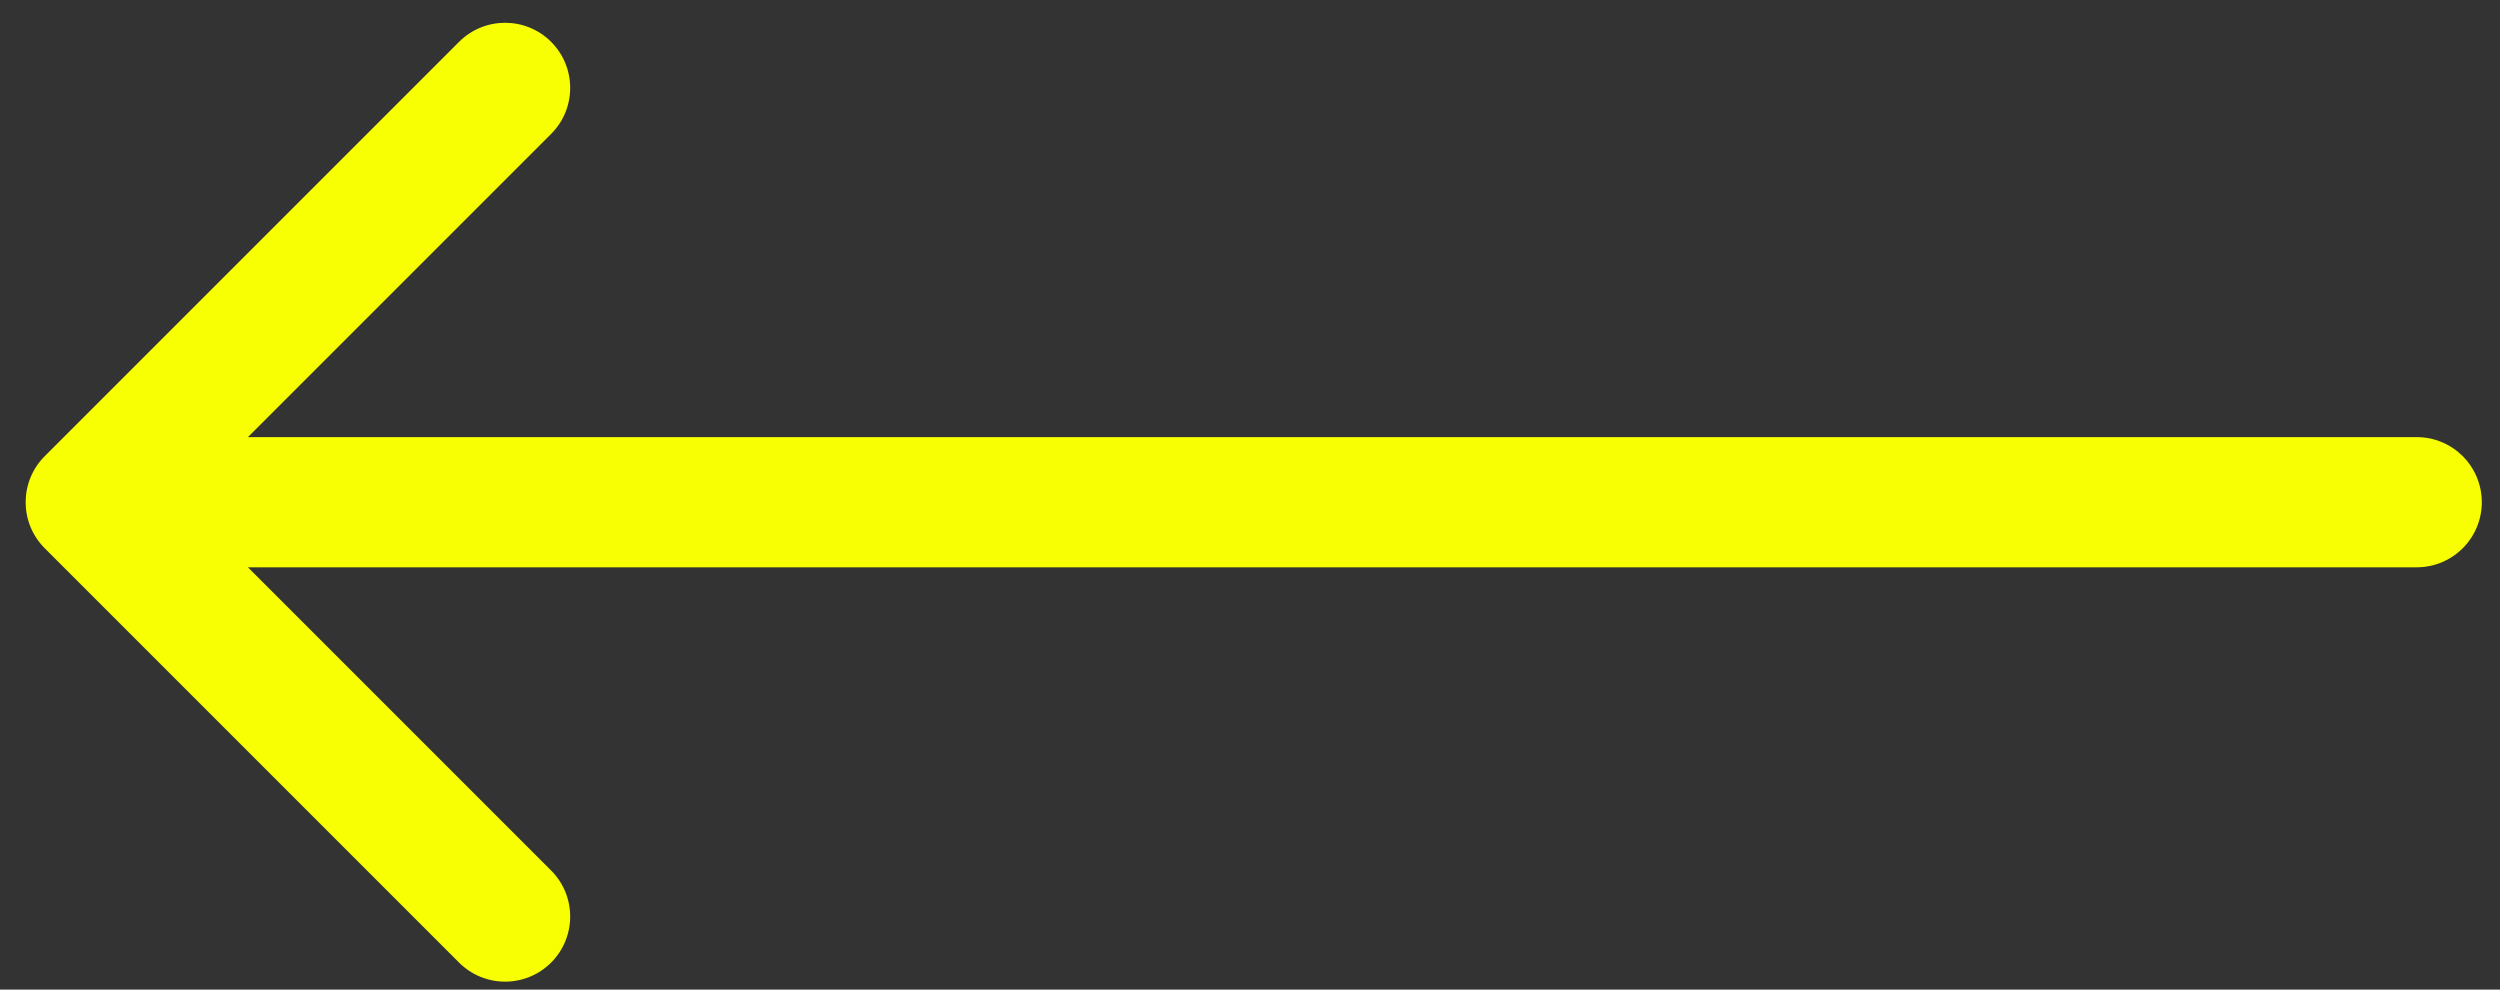 <svg width="96" height="38" viewBox="0 0 96 38" fill="none" xmlns="http://www.w3.org/2000/svg">
<rect x="0" y="0" width="96" height="38" fill="#333333" stroke="none"/>
<path d="M92.801 21.785C94.182 21.785 95.301 20.666 95.301 19.285C95.301 17.904 94.182 16.785 92.801 16.785V21.785ZM1.718 17.517C0.741 18.494 0.741 20.077 1.718 21.053L17.628 36.963C18.604 37.939 20.187 37.939 21.163 36.963C22.139 35.986 22.139 34.404 21.163 33.427L7.021 19.285L21.163 5.143C22.139 4.167 22.139 2.584 21.163 1.607C20.187 0.631 18.604 0.631 17.628 1.607L1.718 17.517ZM92.801 16.785H3.485V21.785H92.801V16.785Z" fill="#F8FF02"/>
</svg>
